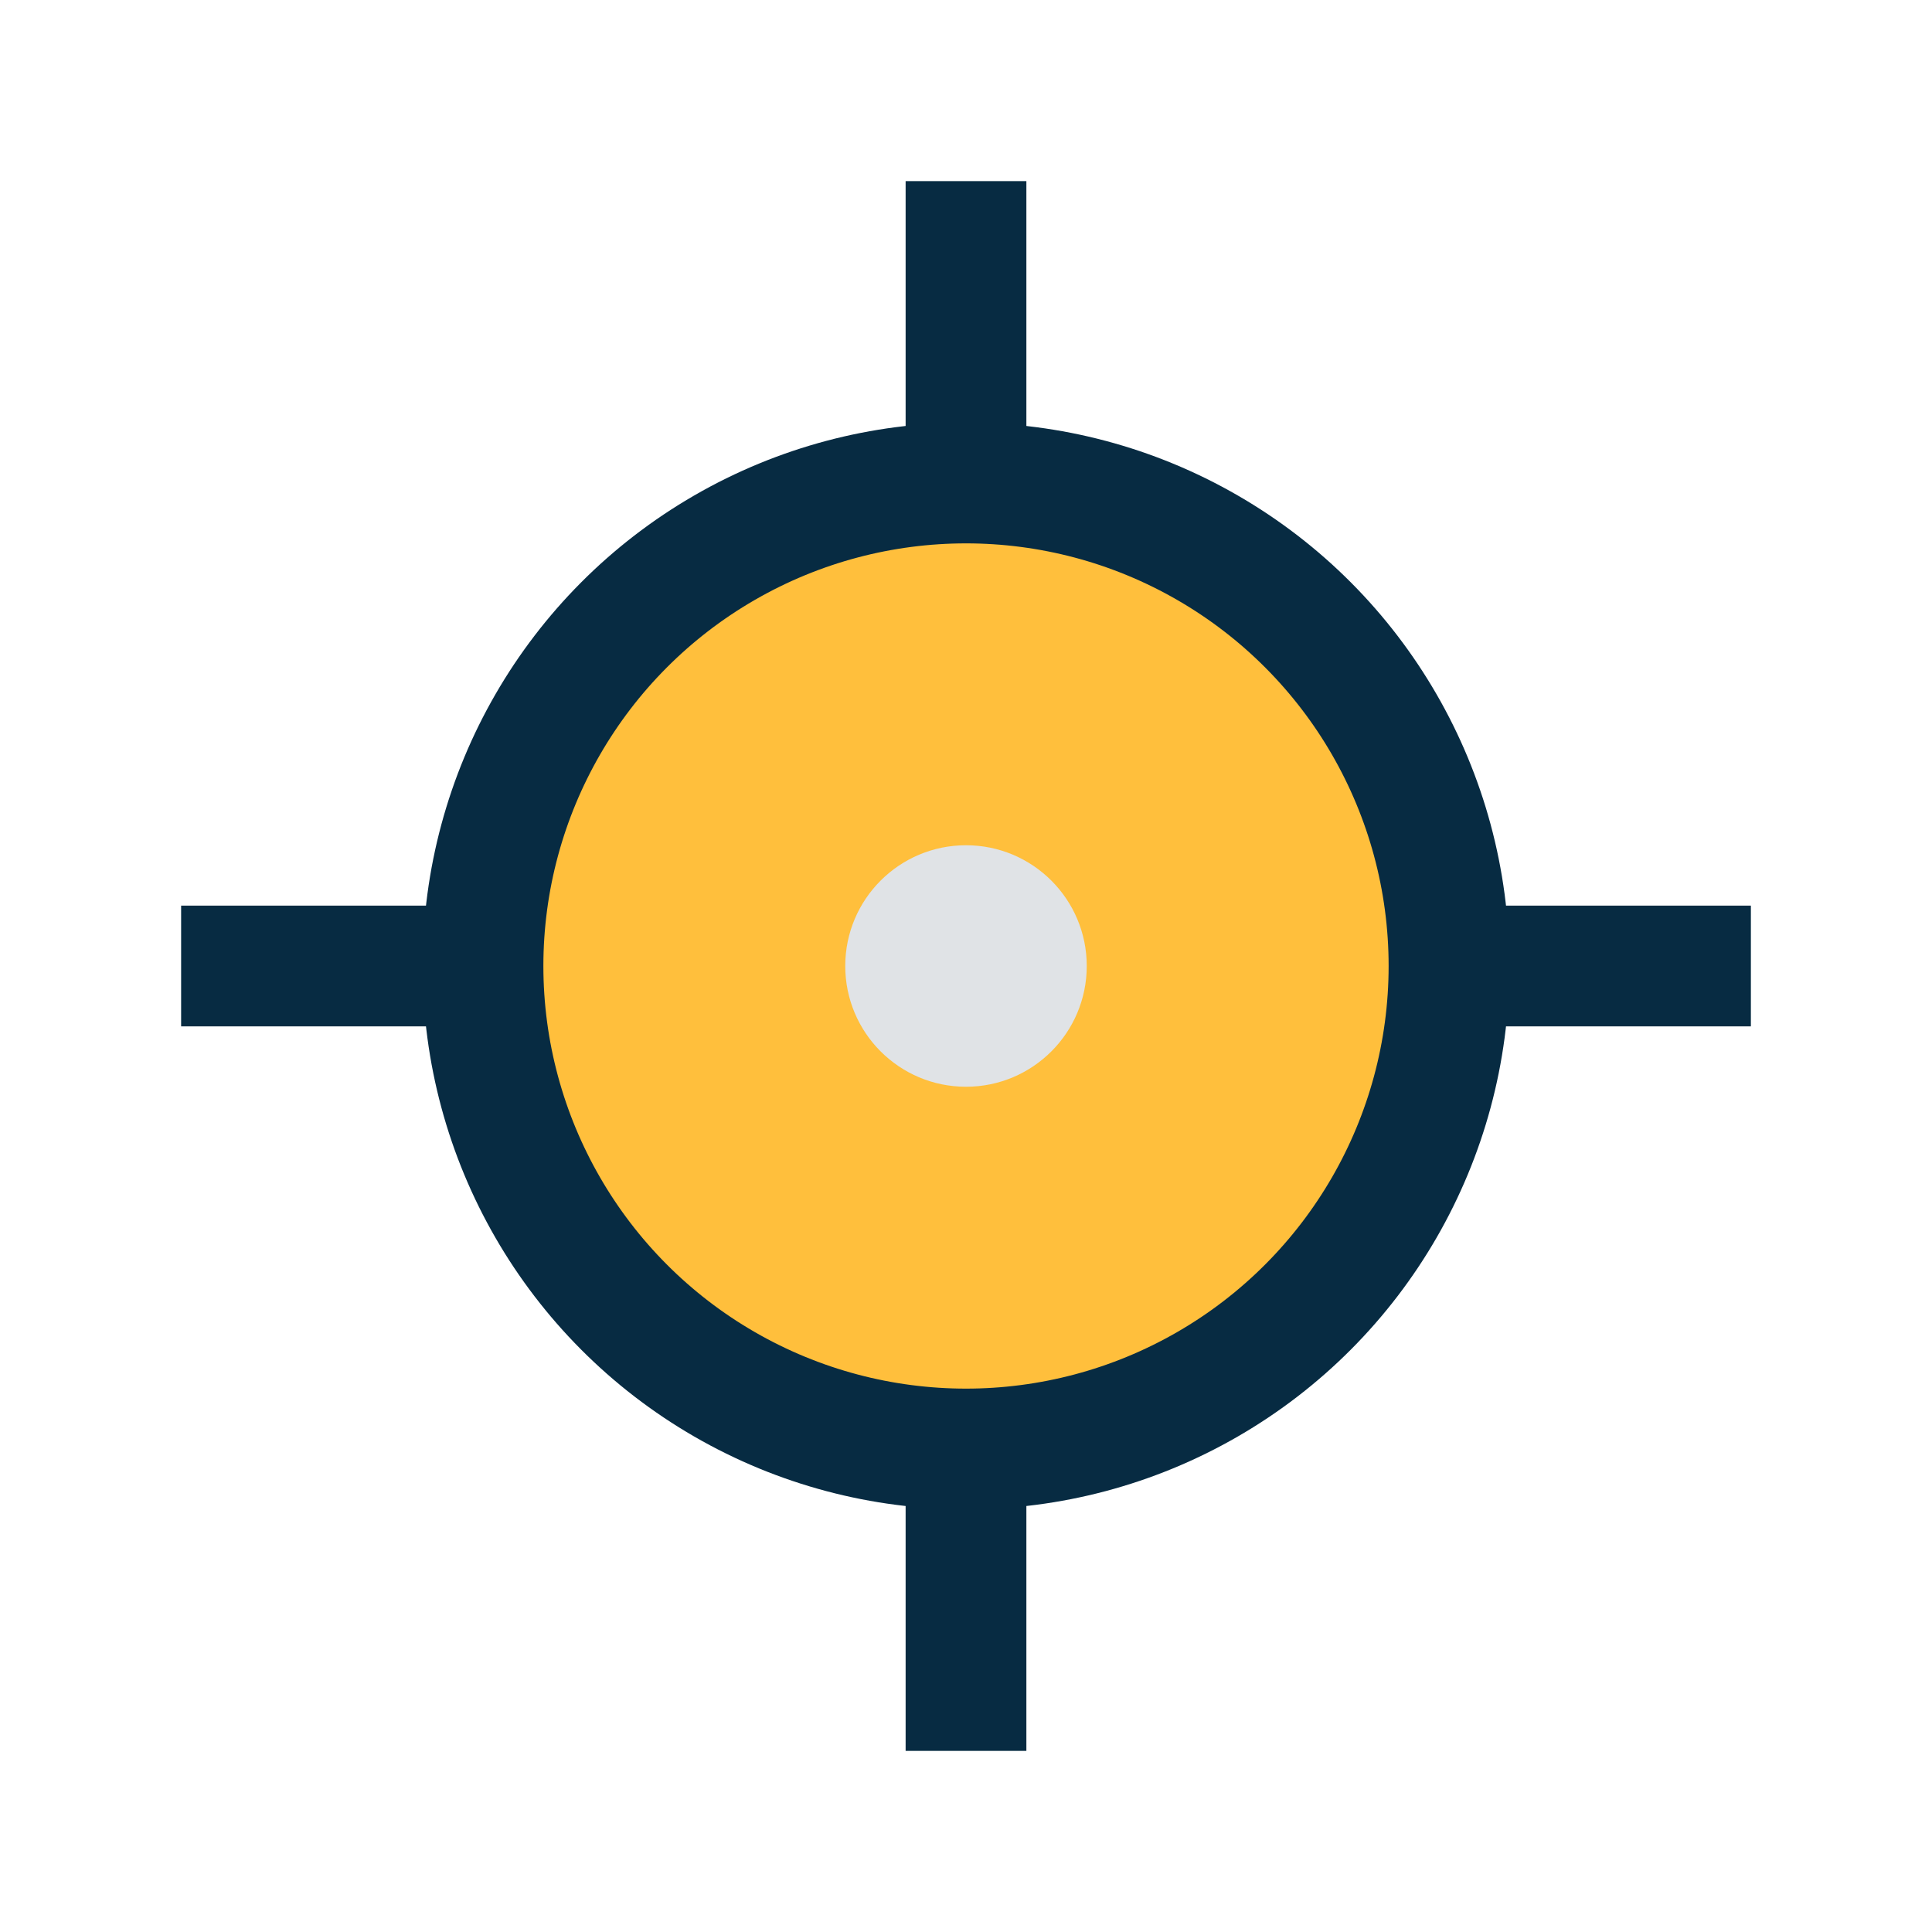 <?xml version="1.0" encoding="UTF-8"?>
<svg xmlns="http://www.w3.org/2000/svg" width="32" height="32" viewBox="0 0 32 32"><circle cx="16" cy="16" r="8" fill="#FFBF3C" stroke="#072B42" stroke-width="2"/><path d="M16 3v5M16 24v5M3 16h5M24 16h5" stroke="#072B42" stroke-width="2"/><circle cx="16" cy="16" r="2" fill="#E0E3E6"/></svg>
